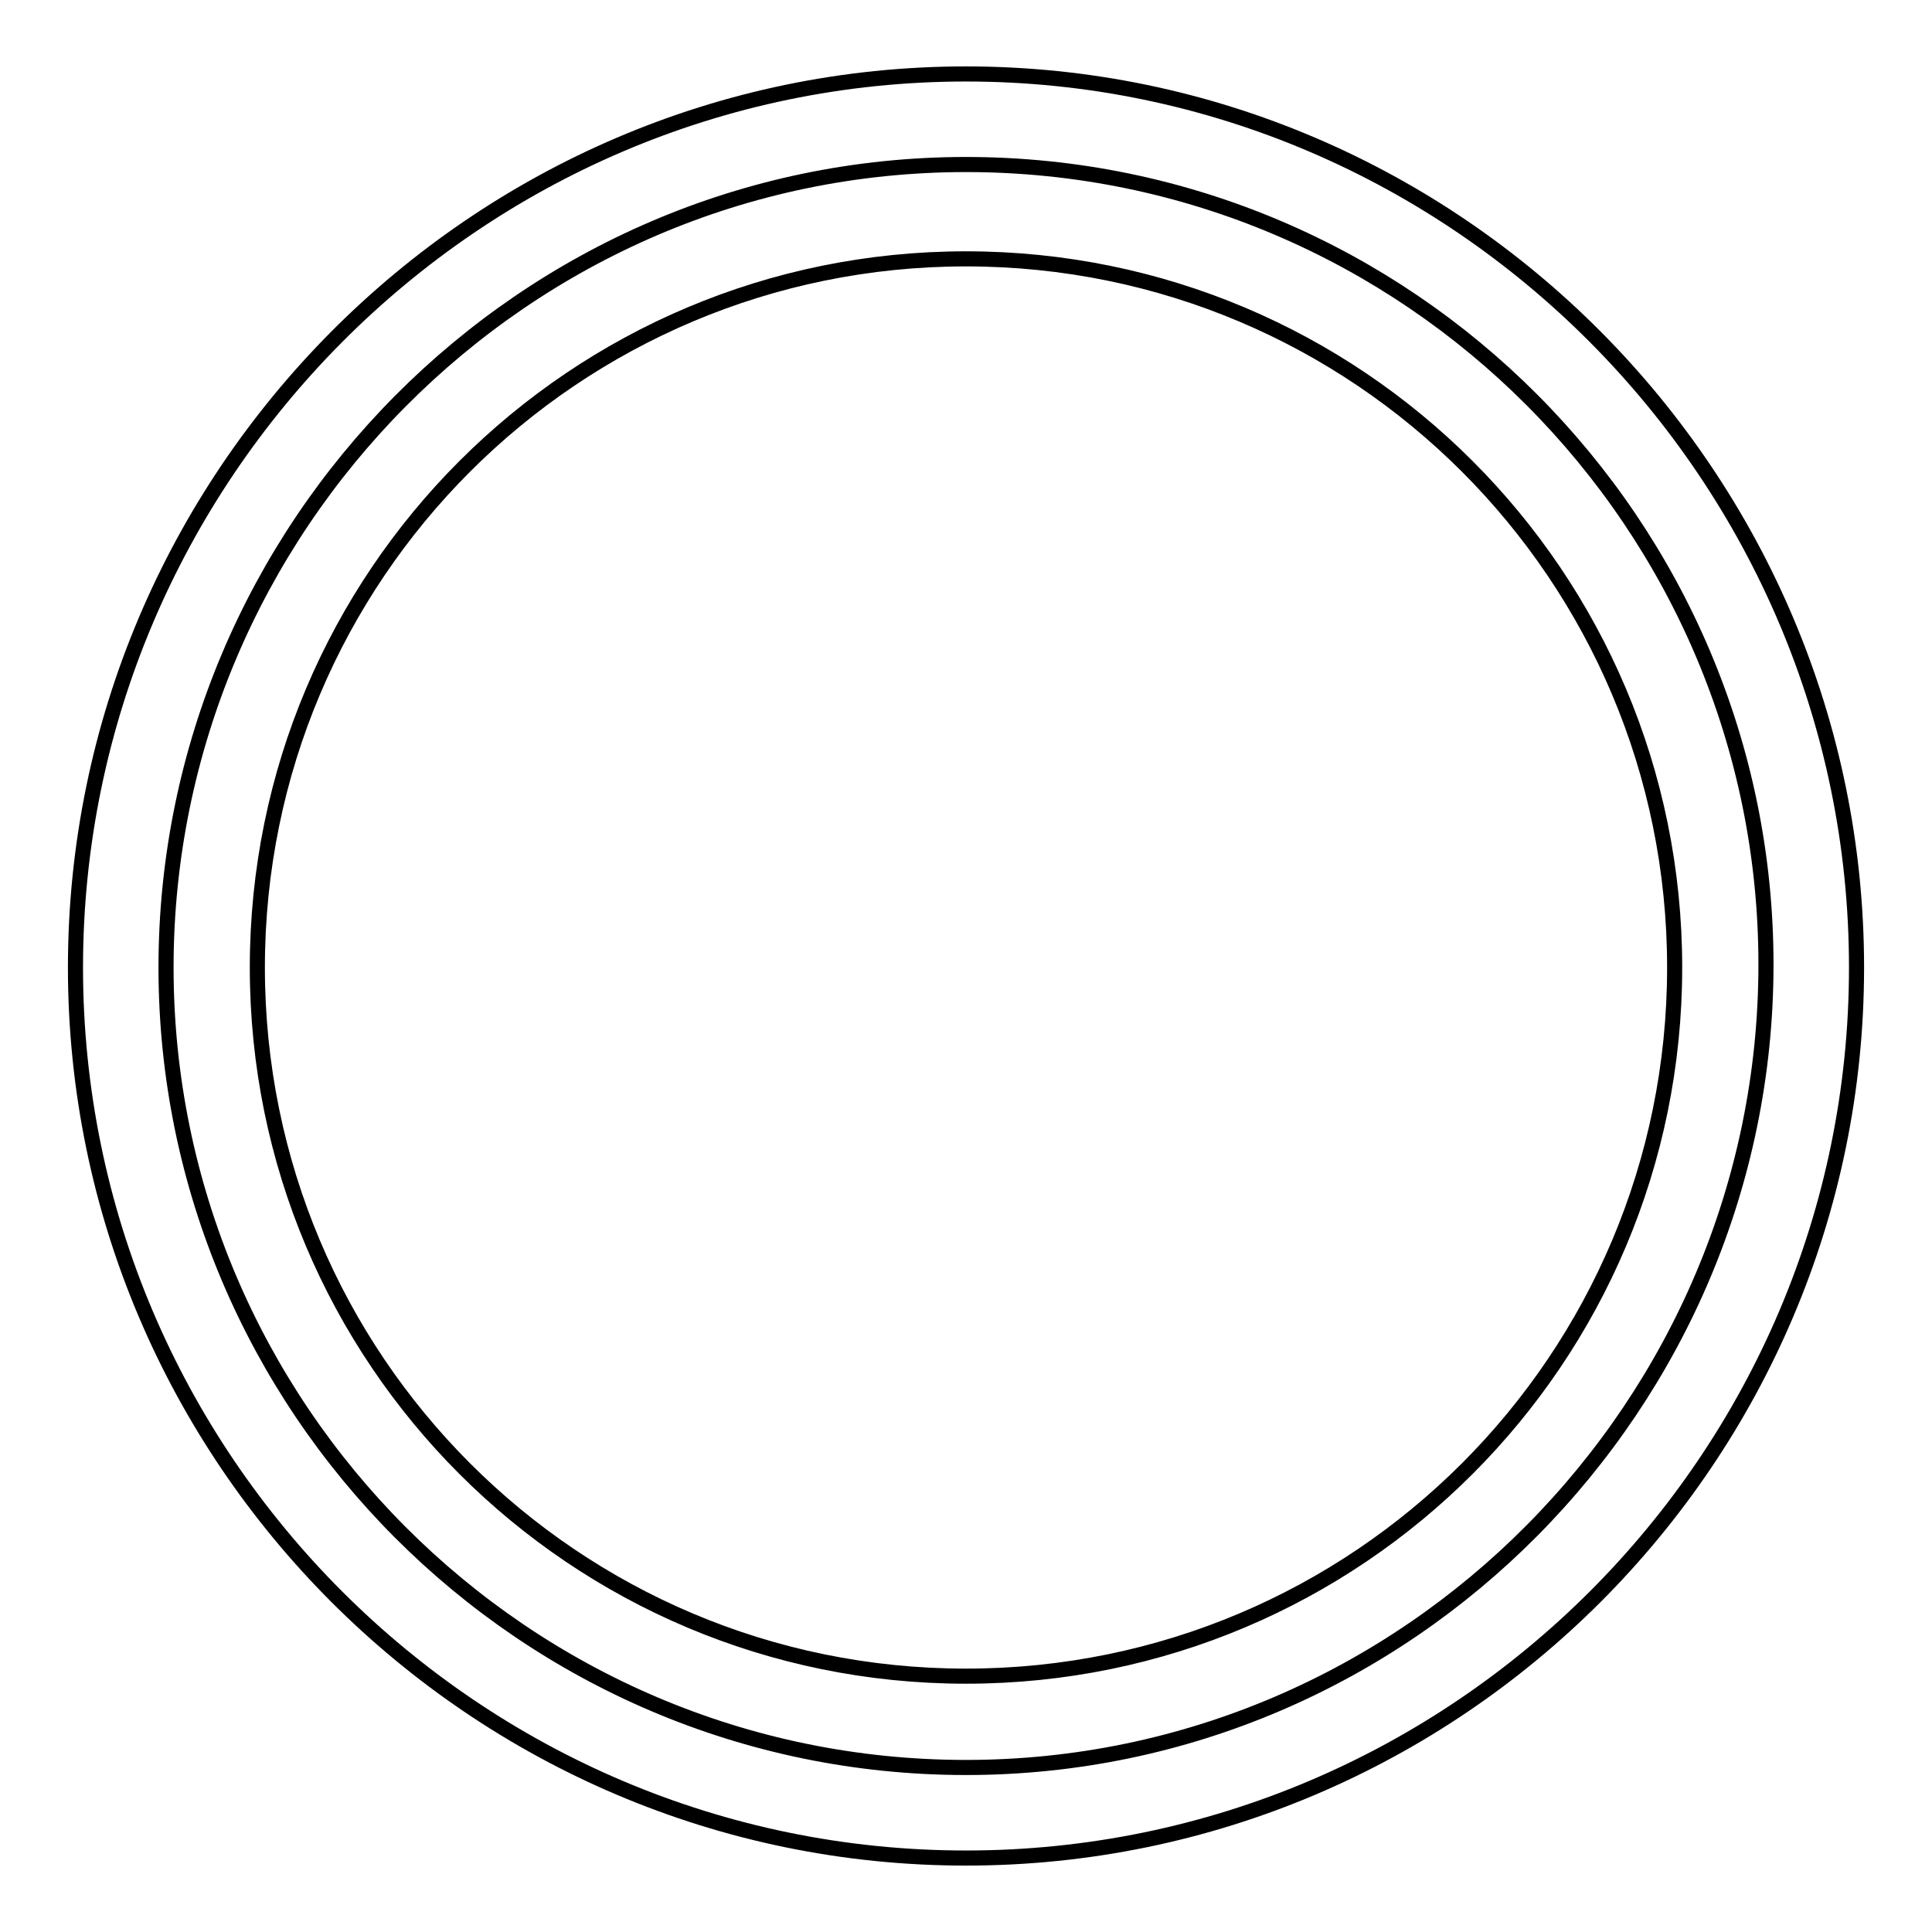 <?xml version="1.0" encoding="utf-8"?>
<!-- Svg Vector Icons : http://www.onlinewebfonts.com/icon -->
<!DOCTYPE svg PUBLIC "-//W3C//DTD SVG 1.1//EN" "http://www.w3.org/Graphics/SVG/1.1/DTD/svg11.dtd">
<svg version="1.1" xmlns="http://www.w3.org/2000/svg" xmlns:xlink="http://www.w3.org/1999/xlink" x="0px" y="0px" viewBox="0 0 256 256" enable-background="new 0 0 256 256" xml:space="preserve">
<g> <path stroke-width="2" fill-opacity="0" stroke="#000000"  d="M128,9.8C63,9.8,10,63.2,10,128.2c0,65,53,118,118,118c65,0,118-53,118-118C246,63.2,193,9.8,128,9.8z  M128,234.2c-58.6,0-106-47.8-106-106C22,70,69.4,21.8,128,21.8c58.6,0,106,47.8,106,106C234,186,186.6,234.2,128,234.2z  M34.1,128.2c0,51.9,42,93.9,93.9,93.9c51.9,0,93.9-42,93.9-93.9c0-51.9-42-93.9-93.9-93.9C76.1,34.3,34.1,76.3,34.1,128.2 L34.1,128.2z"/></g>
</svg>